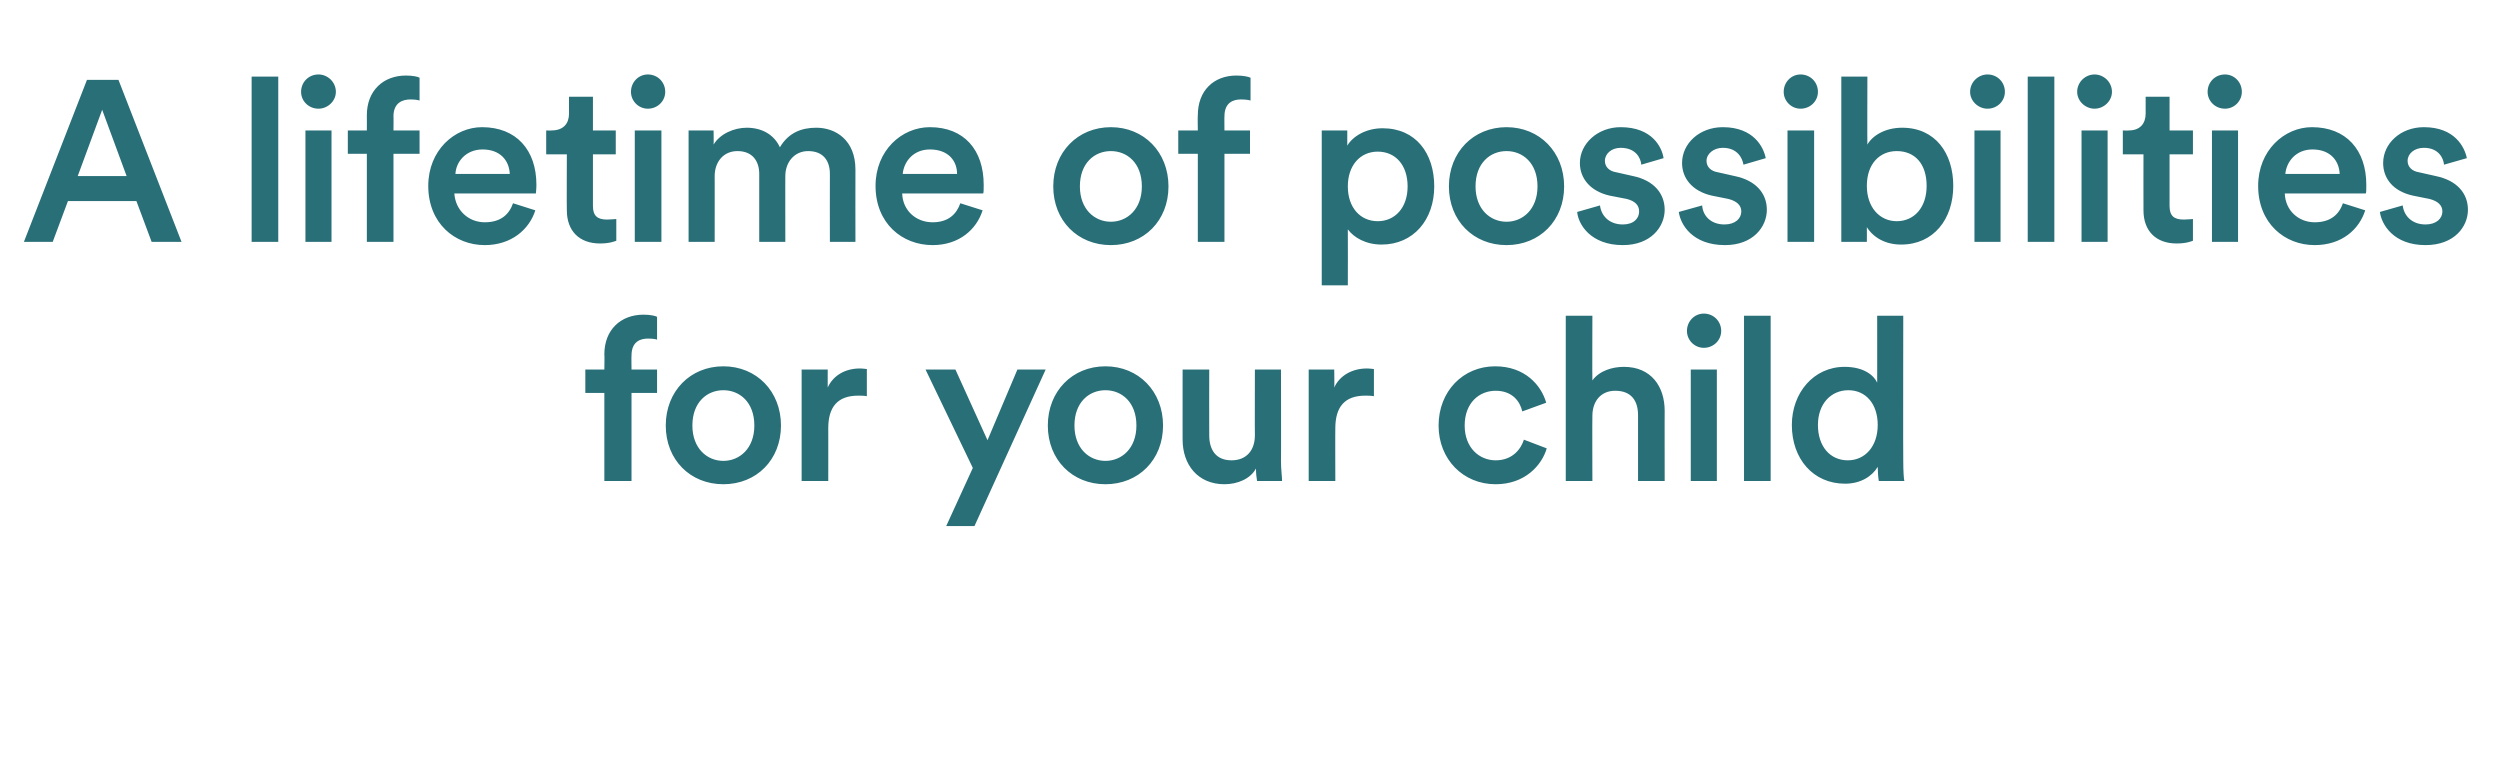 <?xml version="1.0" standalone="no"?><!DOCTYPE svg PUBLIC "-//W3C//DTD SVG 1.1//EN" "http://www.w3.org/Graphics/SVG/1.1/DTD/svg11.dtd"><svg xmlns="http://www.w3.org/2000/svg" version="1.1" width="460px" height="141.5px" viewBox="0 -13 460 141.5" style="top:-13px">  <desc>A lifetime of possibilities for your child</desc>  <defs/>  <g id="Polygon126886">    <path d="M 116.2 52.4 C 116.16 52.36 116.2 55 116.2 55 L 120.9 55 L 120.9 59.3 L 116.2 59.3 L 116.2 75.5 L 111.2 75.5 L 111.2 59.3 L 107.7 59.3 L 107.7 55 L 111.2 55 C 111.2 55 111.25 52.23 111.2 52.2 C 111.2 47.7 114.2 44.9 118.4 44.9 C 119.6 44.9 120.6 45.1 120.9 45.3 C 120.9 45.3 120.9 49.5 120.9 49.5 C 120.7 49.4 120.1 49.3 119.2 49.3 C 117.9 49.3 116.2 49.8 116.2 52.4 Z M 138.8 65.3 C 138.8 61 136.1 58.8 133.1 58.8 C 130.1 58.8 127.4 61 127.4 65.3 C 127.4 69.5 130.1 71.8 133.1 71.8 C 136.1 71.8 138.8 69.5 138.8 65.3 Z M 143.7 65.3 C 143.7 71.6 139.2 76.1 133.1 76.1 C 127 76.1 122.5 71.6 122.5 65.3 C 122.5 59 127 54.4 133.1 54.4 C 139.2 54.4 143.7 59 143.7 65.3 Z M 159.5 59.9 C 159 59.8 158.4 59.8 157.9 59.8 C 154.1 59.8 152.4 61.9 152.4 65.8 C 152.41 65.76 152.4 75.5 152.4 75.5 L 147.5 75.5 L 147.5 55 L 152.3 55 C 152.3 55 152.29 58.32 152.3 58.3 C 153.3 56.1 155.5 54.8 158.2 54.8 C 158.8 54.8 159.3 54.9 159.5 54.9 C 159.5 54.9 159.5 59.9 159.5 59.9 Z M 174.1 83.8 L 179 73.1 L 170.3 55 L 175.8 55 L 181.7 68 L 187.2 55 L 192.4 55 L 179.3 83.8 L 174.1 83.8 Z M 209.1 65.3 C 209.1 61 206.4 58.8 203.4 58.8 C 200.4 58.8 197.7 61 197.7 65.3 C 197.7 69.5 200.4 71.8 203.4 71.8 C 206.4 71.8 209.1 69.5 209.1 65.3 Z M 214 65.3 C 214 71.6 209.5 76.1 203.4 76.1 C 197.3 76.1 192.8 71.6 192.8 65.3 C 192.8 59 197.3 54.4 203.4 54.4 C 209.5 54.4 214 59 214 65.3 Z M 225.3 76.1 C 220.4 76.1 217.6 72.5 217.6 67.9 C 217.59 67.94 217.6 55 217.6 55 L 222.5 55 C 222.5 55 222.47 67.06 222.5 67.1 C 222.5 69.6 223.6 71.7 226.6 71.7 C 229.4 71.7 230.9 69.8 230.9 67.1 C 230.87 67.14 230.9 55 230.9 55 L 235.7 55 C 235.7 55 235.74 71.76 235.7 71.8 C 235.7 73.4 235.9 74.7 235.9 75.5 C 235.9 75.5 231.3 75.5 231.3 75.5 C 231.2 75 231.1 74.1 231.1 73.2 C 230.1 75.1 227.7 76.1 225.3 76.1 Z M 252.8 59.9 C 252.2 59.8 251.7 59.8 251.2 59.8 C 247.4 59.8 245.7 61.9 245.7 65.8 C 245.67 65.76 245.7 75.5 245.7 75.5 L 240.8 75.5 L 240.8 55 L 245.5 55 C 245.5 55 245.55 58.32 245.5 58.3 C 246.5 56.1 248.8 54.8 251.5 54.8 C 252.1 54.8 252.6 54.9 252.8 54.9 C 252.8 54.9 252.8 59.9 252.8 59.9 Z M 269.5 65.3 C 269.5 69.4 272.2 71.7 275.2 71.7 C 278.4 71.7 279.9 69.5 280.4 67.9 C 280.4 67.9 284.6 69.5 284.6 69.5 C 283.7 72.6 280.6 76.1 275.2 76.1 C 269.2 76.1 264.7 71.5 264.7 65.3 C 264.7 59 269.2 54.4 275.1 54.4 C 280.6 54.4 283.6 57.9 284.5 61.1 C 284.5 61.1 280.1 62.7 280.1 62.7 C 279.7 60.9 278.3 58.9 275.2 58.9 C 272.2 58.9 269.5 61.1 269.5 65.3 Z M 293 75.5 L 288.1 75.5 L 288.1 45.1 L 293 45.1 C 293 45.1 292.96 57.02 293 57 C 294.3 55.2 296.7 54.5 298.8 54.5 C 303.8 54.5 306.3 58.1 306.3 62.6 C 306.28 62.56 306.3 75.5 306.3 75.5 L 301.4 75.5 C 301.4 75.5 301.4 63.4 301.4 63.4 C 301.4 60.9 300.3 58.9 297.2 58.9 C 294.5 58.9 293 60.9 293 63.5 C 292.96 63.49 293 75.5 293 75.5 Z M 311.1 75.5 L 311.1 55 L 315.9 55 L 315.9 75.5 L 311.1 75.5 Z M 313.5 44.7 C 315.3 44.7 316.7 46.1 316.7 47.9 C 316.7 49.6 315.3 51 313.5 51 C 311.8 51 310.4 49.6 310.4 47.9 C 310.4 46.1 311.8 44.7 313.5 44.7 Z M 320.9 75.5 L 320.9 45.1 L 325.8 45.1 L 325.8 75.5 L 320.9 75.5 Z M 340 71.7 C 343.2 71.7 345.5 69.1 345.5 65.2 C 345.5 61.3 343.3 58.8 340.1 58.8 C 336.9 58.8 334.5 61.3 334.5 65.2 C 334.5 69.1 336.7 71.7 340 71.7 Z M 350.2 71.8 C 350.2 73.6 350.3 75.2 350.4 75.5 C 350.4 75.5 345.7 75.5 345.7 75.5 C 345.6 75 345.5 73.7 345.5 72.9 C 344.5 74.6 342.4 76 339.5 76 C 333.6 76 329.7 71.4 329.7 65.2 C 329.7 59.3 333.7 54.5 339.4 54.5 C 343 54.5 344.8 56.1 345.4 57.4 C 345.41 57.44 345.4 45.1 345.4 45.1 L 350.2 45.1 C 350.2 45.1 350.16 71.76 350.2 71.8 Z " stroke="none" fill="#296f78"/>  </g>  <g id="Polygon126885">    <path d="M 25.1 24 L 12.5 24 L 9.7 31.5 L 4.4 31.5 L 16 1.7 L 21.8 1.7 L 33.4 31.5 L 27.9 31.5 L 25.1 24 Z M 14.3 19.4 L 23.3 19.4 L 18.8 7.2 L 14.3 19.4 Z M 46.3 31.5 L 46.3 1.1 L 51.2 1.1 L 51.2 31.5 L 46.3 31.5 Z M 56.2 31.5 L 56.2 11 L 61 11 L 61 31.5 L 56.2 31.5 Z M 58.6 0.7 C 60.3 0.7 61.8 2.1 61.8 3.9 C 61.8 5.6 60.3 7 58.6 7 C 56.8 7 55.4 5.6 55.4 3.9 C 55.4 2.1 56.8 0.7 58.6 0.7 Z M 72.4 8.4 C 72.43 8.36 72.4 11 72.4 11 L 77.2 11 L 77.2 15.3 L 72.4 15.3 L 72.4 31.5 L 67.5 31.5 L 67.5 15.3 L 64 15.3 L 64 11 L 67.5 11 C 67.5 11 67.52 8.23 67.5 8.2 C 67.5 3.7 70.5 0.9 74.7 0.9 C 75.9 0.9 76.9 1.1 77.2 1.3 C 77.2 1.3 77.2 5.5 77.2 5.5 C 76.9 5.4 76.4 5.3 75.5 5.3 C 74.2 5.3 72.4 5.8 72.4 8.4 Z M 93.8 19 C 93.7 16.6 92.1 14.5 88.8 14.5 C 85.7 14.5 83.9 16.8 83.8 19 C 83.8 19 93.8 19 93.8 19 Z M 98.5 25.7 C 97.4 29.2 94.1 32.1 89.2 32.1 C 83.7 32.1 78.8 28.1 78.8 21.2 C 78.8 14.7 83.6 10.4 88.7 10.4 C 95 10.4 98.7 14.6 98.7 21 C 98.7 21.8 98.6 22.5 98.6 22.6 C 98.6 22.6 83.6 22.6 83.6 22.6 C 83.8 25.7 86.2 27.9 89.2 27.9 C 92.2 27.9 93.7 26.4 94.4 24.4 C 94.4 24.4 98.5 25.7 98.5 25.7 Z M 109.1 11 L 113.3 11 L 113.3 15.4 L 109.1 15.4 C 109.1 15.4 109.09 24.86 109.1 24.9 C 109.1 26.7 109.9 27.4 111.7 27.4 C 112.4 27.4 113.2 27.3 113.4 27.3 C 113.4 27.3 113.4 31.3 113.4 31.3 C 113.1 31.4 112.2 31.8 110.4 31.8 C 106.6 31.8 104.3 29.5 104.3 25.7 C 104.26 25.66 104.3 15.4 104.3 15.4 L 100.5 15.4 L 100.5 11 C 100.5 11 101.53 11.05 101.5 11 C 103.7 11 104.7 9.7 104.7 7.9 C 104.68 7.85 104.7 4.8 104.7 4.8 L 109.1 4.8 L 109.1 11 Z M 116.8 31.5 L 116.8 11 L 121.7 11 L 121.7 31.5 L 116.8 31.5 Z M 119.2 0.7 C 121 0.7 122.4 2.1 122.4 3.9 C 122.4 5.6 121 7 119.2 7 C 117.5 7 116.1 5.6 116.1 3.9 C 116.1 2.1 117.5 0.7 119.2 0.7 Z M 126.7 31.5 L 126.7 11 L 131.3 11 C 131.3 11 131.34 13.65 131.3 13.6 C 132.5 11.6 135.1 10.5 137.4 10.5 C 140.1 10.5 142.4 11.7 143.5 14.1 C 145.1 11.4 147.5 10.5 150.2 10.5 C 153.8 10.5 157.4 12.8 157.4 18.2 C 157.38 18.23 157.4 31.5 157.4 31.5 L 152.7 31.5 C 152.7 31.5 152.67 19.03 152.7 19 C 152.7 16.6 151.5 14.8 148.7 14.8 C 146.2 14.8 144.5 16.8 144.5 19.4 C 144.48 19.36 144.5 31.5 144.5 31.5 L 139.7 31.5 C 139.7 31.5 139.7 19.03 139.7 19 C 139.7 16.7 138.5 14.8 135.7 14.8 C 133.1 14.8 131.5 16.8 131.5 19.4 C 131.51 19.36 131.5 31.5 131.5 31.5 L 126.7 31.5 Z M 176.1 19 C 176.1 16.6 174.5 14.5 171.1 14.5 C 168 14.5 166.3 16.8 166.1 19 C 166.1 19 176.1 19 176.1 19 Z M 180.8 25.7 C 179.7 29.2 176.5 32.1 171.6 32.1 C 166 32.1 161.1 28.1 161.1 21.2 C 161.1 14.7 165.9 10.4 171.1 10.4 C 177.4 10.4 181 14.6 181 21 C 181 21.8 181 22.5 180.9 22.6 C 180.9 22.6 166 22.6 166 22.6 C 166.1 25.7 168.5 27.9 171.6 27.9 C 174.5 27.9 176 26.4 176.7 24.4 C 176.7 24.4 180.8 25.7 180.8 25.7 Z M 210.1 21.3 C 210.1 17 207.4 14.8 204.4 14.8 C 201.4 14.8 198.7 17 198.7 21.3 C 198.7 25.5 201.4 27.8 204.4 27.8 C 207.4 27.8 210.1 25.5 210.1 21.3 Z M 215 21.3 C 215 27.6 210.5 32.1 204.4 32.1 C 198.3 32.1 193.8 27.6 193.8 21.3 C 193.8 15 198.3 10.4 204.4 10.4 C 210.5 10.4 215 15 215 21.3 Z M 225.3 8.4 C 225.27 8.36 225.3 11 225.3 11 L 230 11 L 230 15.3 L 225.3 15.3 L 225.3 31.5 L 220.4 31.5 L 220.4 15.3 L 216.8 15.3 L 216.8 11 L 220.4 11 C 220.4 11 220.35 8.23 220.4 8.2 C 220.4 3.7 223.3 0.9 227.5 0.9 C 228.7 0.9 229.7 1.1 230.1 1.3 C 230.1 1.3 230.1 5.5 230.1 5.5 C 229.8 5.4 229.2 5.3 228.3 5.3 C 227 5.3 225.3 5.8 225.3 8.4 Z M 243.2 39.5 L 243.2 11 L 247.9 11 C 247.9 11 247.9 13.82 247.9 13.8 C 248.9 12.1 251.3 10.6 254.4 10.6 C 260.5 10.6 263.9 15.2 263.9 21.3 C 263.9 27.4 260.1 32 254.2 32 C 251.3 32 249.1 30.7 248 29.2 C 248.03 29.19 248 39.5 248 39.5 L 243.2 39.5 Z M 253.5 14.9 C 250.3 14.9 248 17.4 248 21.3 C 248 25.2 250.3 27.7 253.5 27.7 C 256.7 27.7 259 25.2 259 21.3 C 259 17.4 256.8 14.9 253.5 14.9 Z M 282.9 21.3 C 282.9 17 280.2 14.8 277.2 14.8 C 274.2 14.8 271.5 17 271.5 21.3 C 271.5 25.5 274.2 27.8 277.2 27.8 C 280.2 27.8 282.9 25.5 282.9 21.3 Z M 287.8 21.3 C 287.8 27.6 283.3 32.1 277.2 32.1 C 271.1 32.1 266.6 27.6 266.6 21.3 C 266.6 15 271.1 10.4 277.2 10.4 C 283.3 10.4 287.8 15 287.8 21.3 Z M 294.4 24.8 C 294.6 26.6 296 28.3 298.6 28.3 C 300.6 28.3 301.6 27.2 301.6 25.9 C 301.6 24.8 300.9 24 299.3 23.6 C 299.3 23.6 296.2 23 296.2 23 C 292.6 22.2 290.7 19.8 290.7 17 C 290.7 13.4 294 10.4 298.2 10.4 C 304 10.4 305.8 14.1 306.1 16.1 C 306.1 16.1 302 17.3 302 17.3 C 301.9 16.1 301 14.2 298.2 14.2 C 296.5 14.2 295.3 15.3 295.3 16.6 C 295.3 17.7 296.1 18.5 297.4 18.7 C 297.4 18.7 300.5 19.4 300.5 19.4 C 304.3 20.2 306.3 22.6 306.3 25.6 C 306.3 28.7 303.8 32.1 298.6 32.1 C 292.7 32.1 290.4 28.3 290.2 26 C 290.2 26 294.4 24.8 294.4 24.8 Z M 313.2 24.8 C 313.3 26.6 314.7 28.3 317.3 28.3 C 319.3 28.3 320.4 27.2 320.4 25.9 C 320.4 24.8 319.6 24 318 23.6 C 318 23.6 315 23 315 23 C 311.4 22.2 309.5 19.8 309.5 17 C 309.5 13.4 312.7 10.4 317 10.4 C 322.7 10.4 324.5 14.1 324.9 16.1 C 324.9 16.1 320.8 17.3 320.8 17.3 C 320.6 16.1 319.7 14.2 317 14.2 C 315.3 14.2 314 15.3 314 16.6 C 314 17.7 314.8 18.5 316.1 18.7 C 316.1 18.7 319.2 19.4 319.2 19.4 C 323.1 20.2 325.1 22.6 325.1 25.6 C 325.1 28.7 322.6 32.1 317.4 32.1 C 311.4 32.1 309.2 28.3 308.9 26 C 308.9 26 313.2 24.8 313.2 24.8 Z M 328.9 31.5 L 328.9 11 L 333.8 11 L 333.8 31.5 L 328.9 31.5 Z M 331.3 0.7 C 333.1 0.7 334.5 2.1 334.5 3.9 C 334.5 5.6 333.1 7 331.3 7 C 329.6 7 328.2 5.6 328.2 3.9 C 328.2 2.1 329.6 0.7 331.3 0.7 Z M 338.8 31.5 L 338.8 1.1 L 343.6 1.1 C 343.6 1.1 343.56 13.57 343.6 13.6 C 344.5 12 346.8 10.5 350 10.5 C 356.1 10.5 359.4 15.2 359.4 21.2 C 359.4 27.3 355.8 32 349.8 32 C 346.9 32 344.7 30.7 343.5 28.8 C 343.52 28.77 343.5 31.5 343.5 31.5 L 338.8 31.5 Z M 349 14.8 C 345.9 14.8 343.5 17.1 343.5 21.2 C 343.5 25.2 345.9 27.7 349 27.7 C 352.2 27.7 354.5 25.2 354.5 21.2 C 354.5 17.1 352.3 14.8 349 14.8 Z M 363.3 31.5 L 363.3 11 L 368.1 11 L 368.1 31.5 L 363.3 31.5 Z M 365.7 0.7 C 367.5 0.7 368.9 2.1 368.9 3.9 C 368.9 5.6 367.5 7 365.7 7 C 364 7 362.5 5.6 362.5 3.9 C 362.5 2.1 364 0.7 365.7 0.7 Z M 373.1 31.5 L 373.1 1.1 L 378 1.1 L 378 31.5 L 373.1 31.5 Z M 383 31.5 L 383 11 L 387.8 11 L 387.8 31.5 L 383 31.5 Z M 385.4 0.7 C 387.1 0.7 388.6 2.1 388.6 3.9 C 388.6 5.6 387.1 7 385.4 7 C 383.7 7 382.2 5.6 382.2 3.9 C 382.2 2.1 383.7 0.7 385.4 0.7 Z M 399.2 11 L 403.5 11 L 403.5 15.4 L 399.2 15.4 C 399.2 15.4 399.21 24.86 399.2 24.9 C 399.2 26.7 400 27.4 401.8 27.4 C 402.5 27.4 403.3 27.3 403.5 27.3 C 403.5 27.3 403.5 31.3 403.5 31.3 C 403.2 31.4 402.3 31.8 400.5 31.8 C 396.7 31.8 394.4 29.5 394.4 25.7 C 394.38 25.66 394.4 15.4 394.4 15.4 L 390.6 15.4 L 390.6 11 C 390.6 11 391.65 11.05 391.7 11 C 393.8 11 394.8 9.7 394.8 7.9 C 394.8 7.85 394.8 4.8 394.8 4.8 L 399.2 4.8 L 399.2 11 Z M 407 31.5 L 407 11 L 411.8 11 L 411.8 31.5 L 407 31.5 Z M 409.4 0.7 C 411.1 0.7 412.5 2.1 412.5 3.9 C 412.5 5.6 411.1 7 409.4 7 C 407.6 7 406.2 5.6 406.2 3.9 C 406.2 2.1 407.6 0.7 409.4 0.7 Z M 430.5 19 C 430.4 16.6 428.8 14.5 425.5 14.5 C 422.4 14.5 420.7 16.8 420.5 19 C 420.5 19 430.5 19 430.5 19 Z M 435.2 25.7 C 434.1 29.2 430.9 32.1 425.9 32.1 C 420.4 32.1 415.5 28.1 415.5 21.2 C 415.5 14.7 420.3 10.4 425.4 10.4 C 431.7 10.4 435.4 14.6 435.4 21 C 435.4 21.8 435.4 22.5 435.3 22.6 C 435.3 22.6 420.4 22.6 420.4 22.6 C 420.5 25.7 422.9 27.9 425.9 27.9 C 428.9 27.9 430.4 26.4 431.1 24.4 C 431.1 24.4 435.2 25.7 435.2 25.7 Z M 442.1 24.8 C 442.3 26.6 443.7 28.3 446.3 28.3 C 448.3 28.3 449.4 27.2 449.4 25.9 C 449.4 24.8 448.6 24 447 23.6 C 447 23.6 444 23 444 23 C 440.3 22.2 438.5 19.8 438.5 17 C 438.5 13.4 441.7 10.4 446 10.4 C 451.7 10.4 453.5 14.1 453.9 16.1 C 453.9 16.1 449.7 17.3 449.7 17.3 C 449.6 16.1 448.7 14.2 446 14.2 C 444.2 14.2 443 15.3 443 16.6 C 443 17.7 443.8 18.5 445.1 18.7 C 445.1 18.7 448.2 19.4 448.2 19.4 C 452.1 20.2 454.1 22.6 454.1 25.6 C 454.1 28.7 451.6 32.1 446.3 32.1 C 440.4 32.1 438.2 28.3 437.9 26 C 437.9 26 442.1 24.8 442.1 24.8 Z " stroke="none" fill="#296f78"/>  </g></svg>